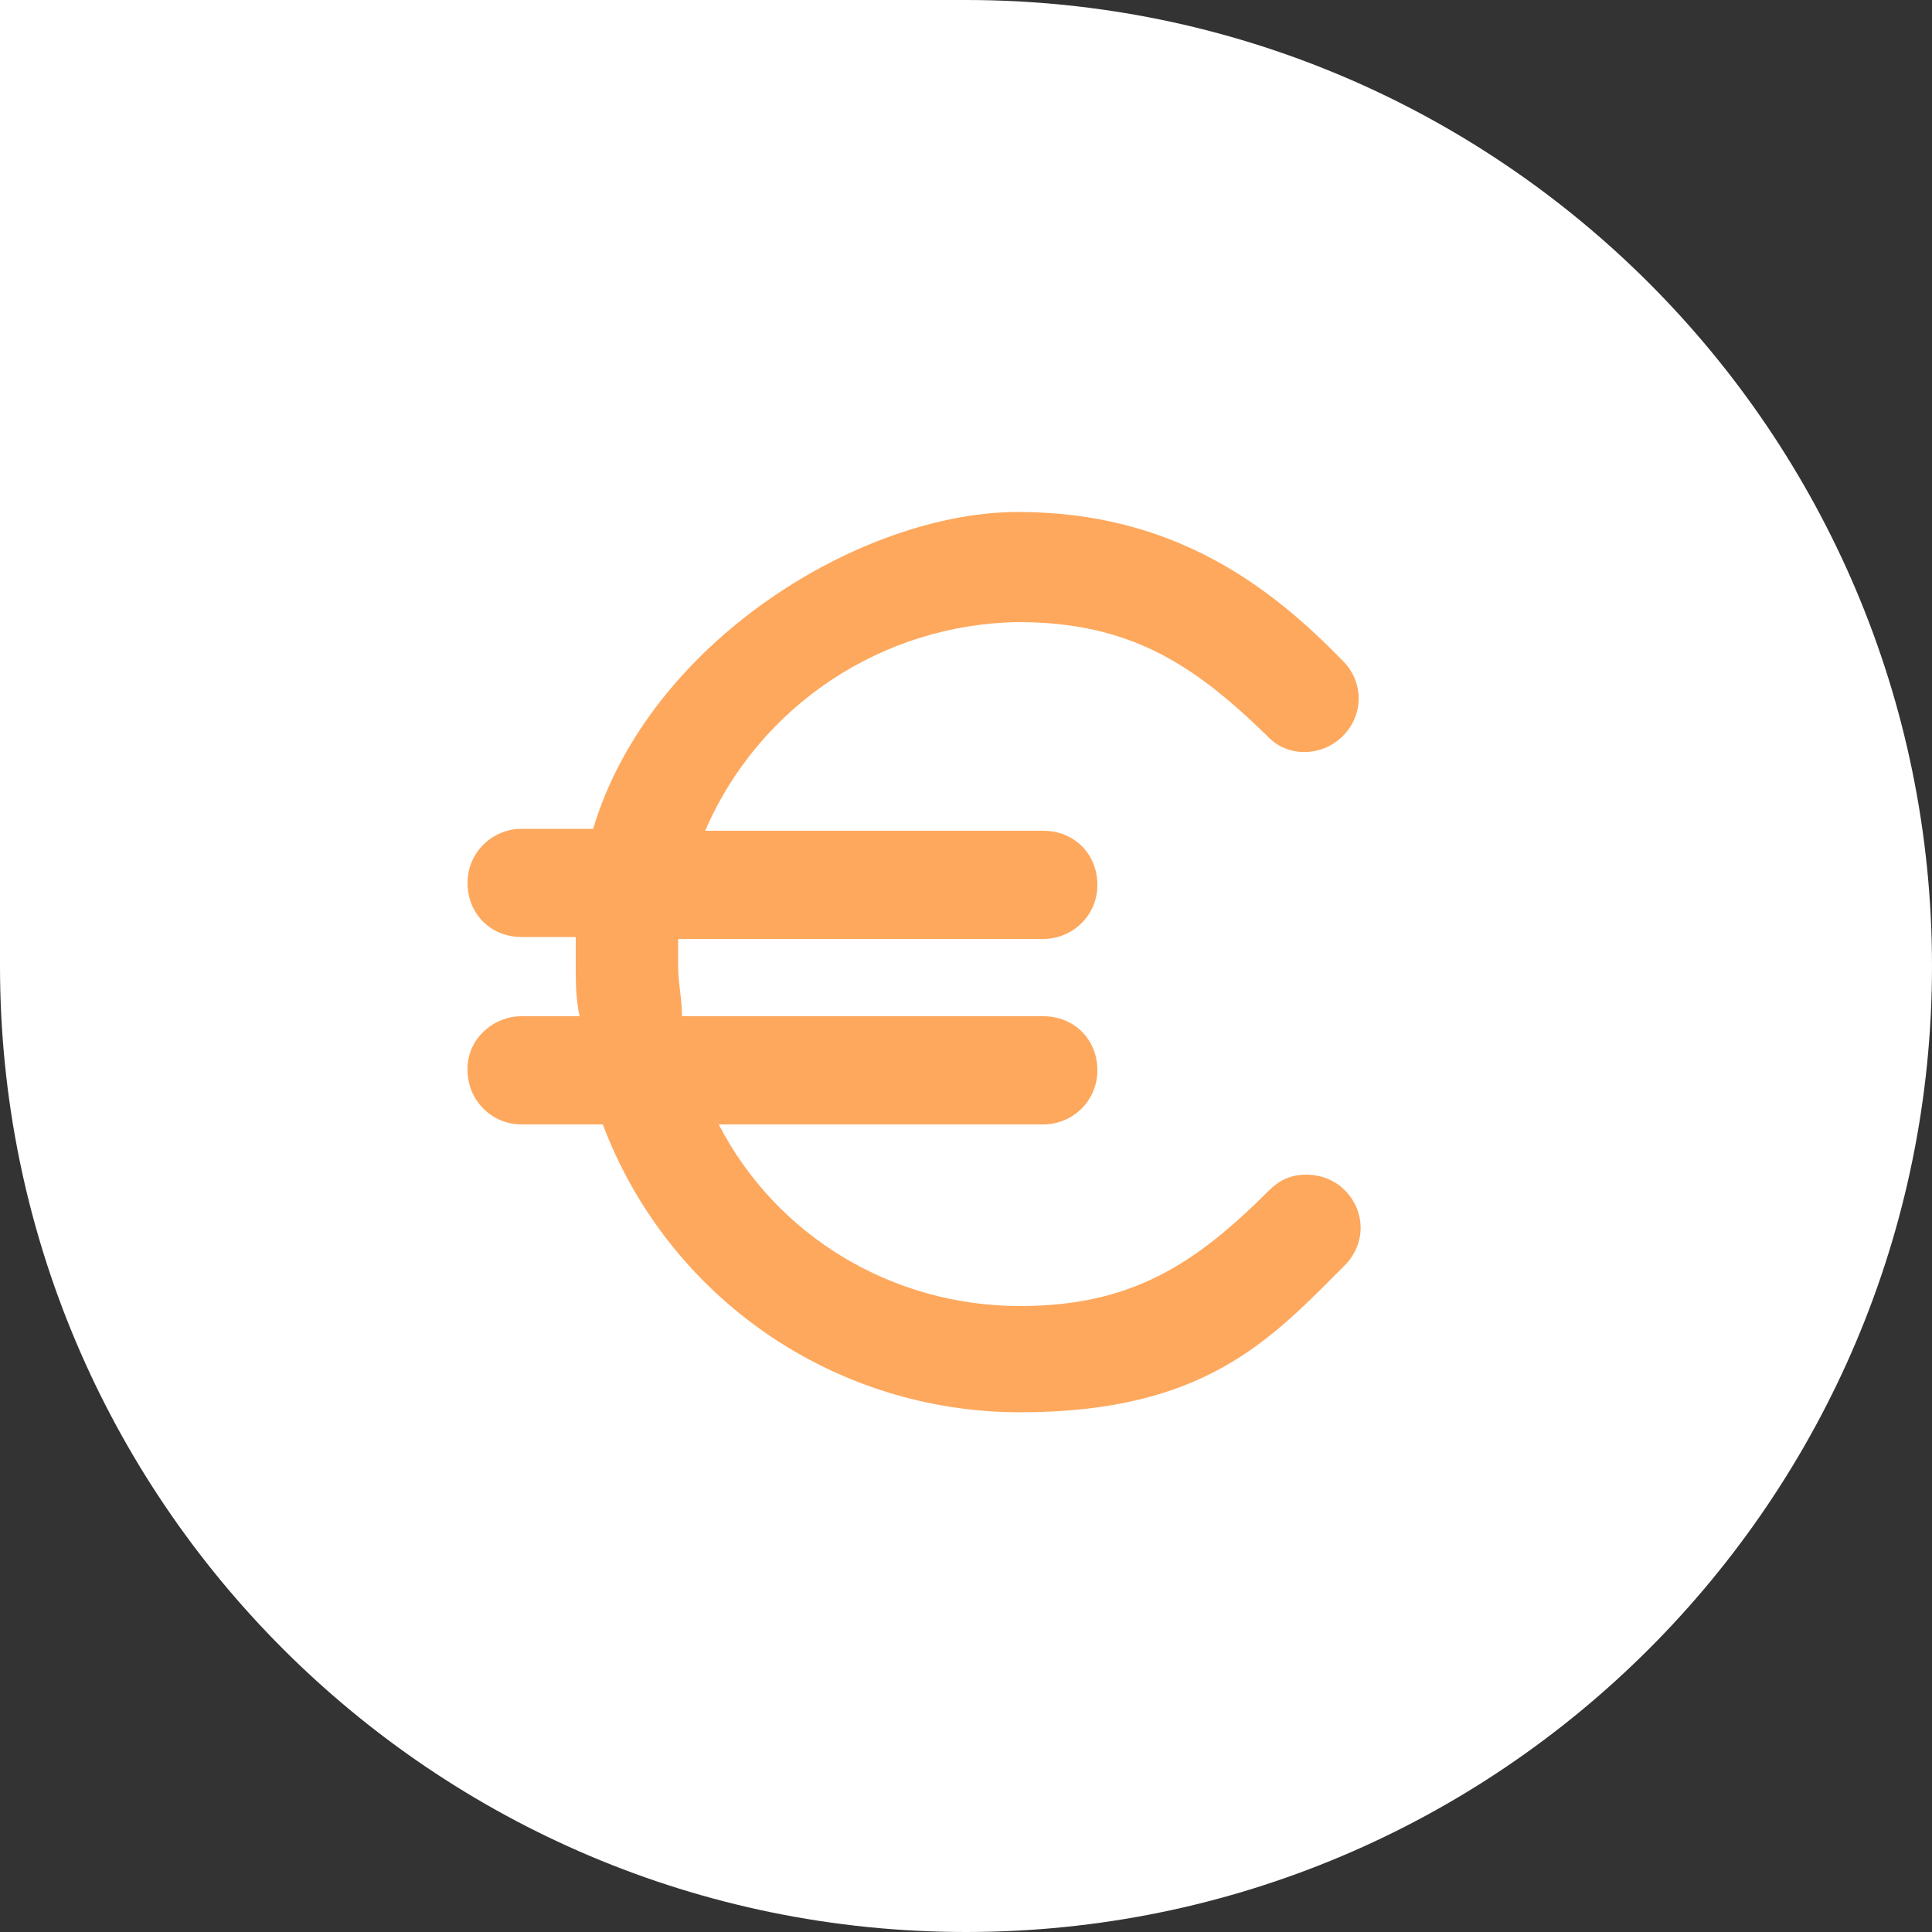 <?xml version="1.0" encoding="UTF-8"?> <svg xmlns="http://www.w3.org/2000/svg" data-name="Groupe 162702" viewBox="0 0 100 100"><rect x="0" y="0" width="100" height="100" fill="#333333" stroke="none"/><defs><clipPath id="a"><path style="stroke-width:0;fill:none" d="M0 0h100v100H0z"></path></clipPath></defs><g data-name="Groupe 162701" style="clip-path:url(#a)"><path data-name="Tracé 83106" d="M50 100c27.6 0 50-22.4 50-50S77.6 0 50 0H0v50c0 27.6 22.4 50 50 50" style="fill:#fff;stroke-width:0"></path><path data-name="Tracé 83107" d="M24.2 55.4c0 1.5 1.2 2.8 2.8 2.8h4.2c3.4 9 12 14.9 21.6 14.9s13-3.8 16.8-7.6c1.1-1.1 1.1-2.8 0-3.9-.5-.5-1.2-.8-2-.8s-1.4.3-1.9.8c-3.8 3.8-7.1 6-12.9 6-6.6 0-12.6-3.6-15.6-9.4H54c1.5 0 2.8-1.2 2.8-2.8s-1.2-2.8-2.8-2.8H35.3c0-.9-.2-1.7-.2-2.6v-1.4H54c1.5 0 2.8-1.2 2.8-2.8S55.6 43 54 43H36.5c2.8-6.5 9.2-10.7 16.2-10.8 5.8 0 9.1 2.2 12.9 5.9 1 1.1 2.8 1.1 3.9 0s1.1-2.8 0-3.9c-3.7-3.8-8.7-7.7-16.8-7.7s-19.1 6.7-22 16.4H27c-1.5 0-2.8 1.2-2.8 2.8s1.2 2.8 2.8 2.8h2.8v1.4c0 .9 0 1.8.2 2.7h-3c-1.5 0-2.8 1.2-2.8 2.7" style="fill:#fea85d;stroke-width:0"></path></g></svg> 
